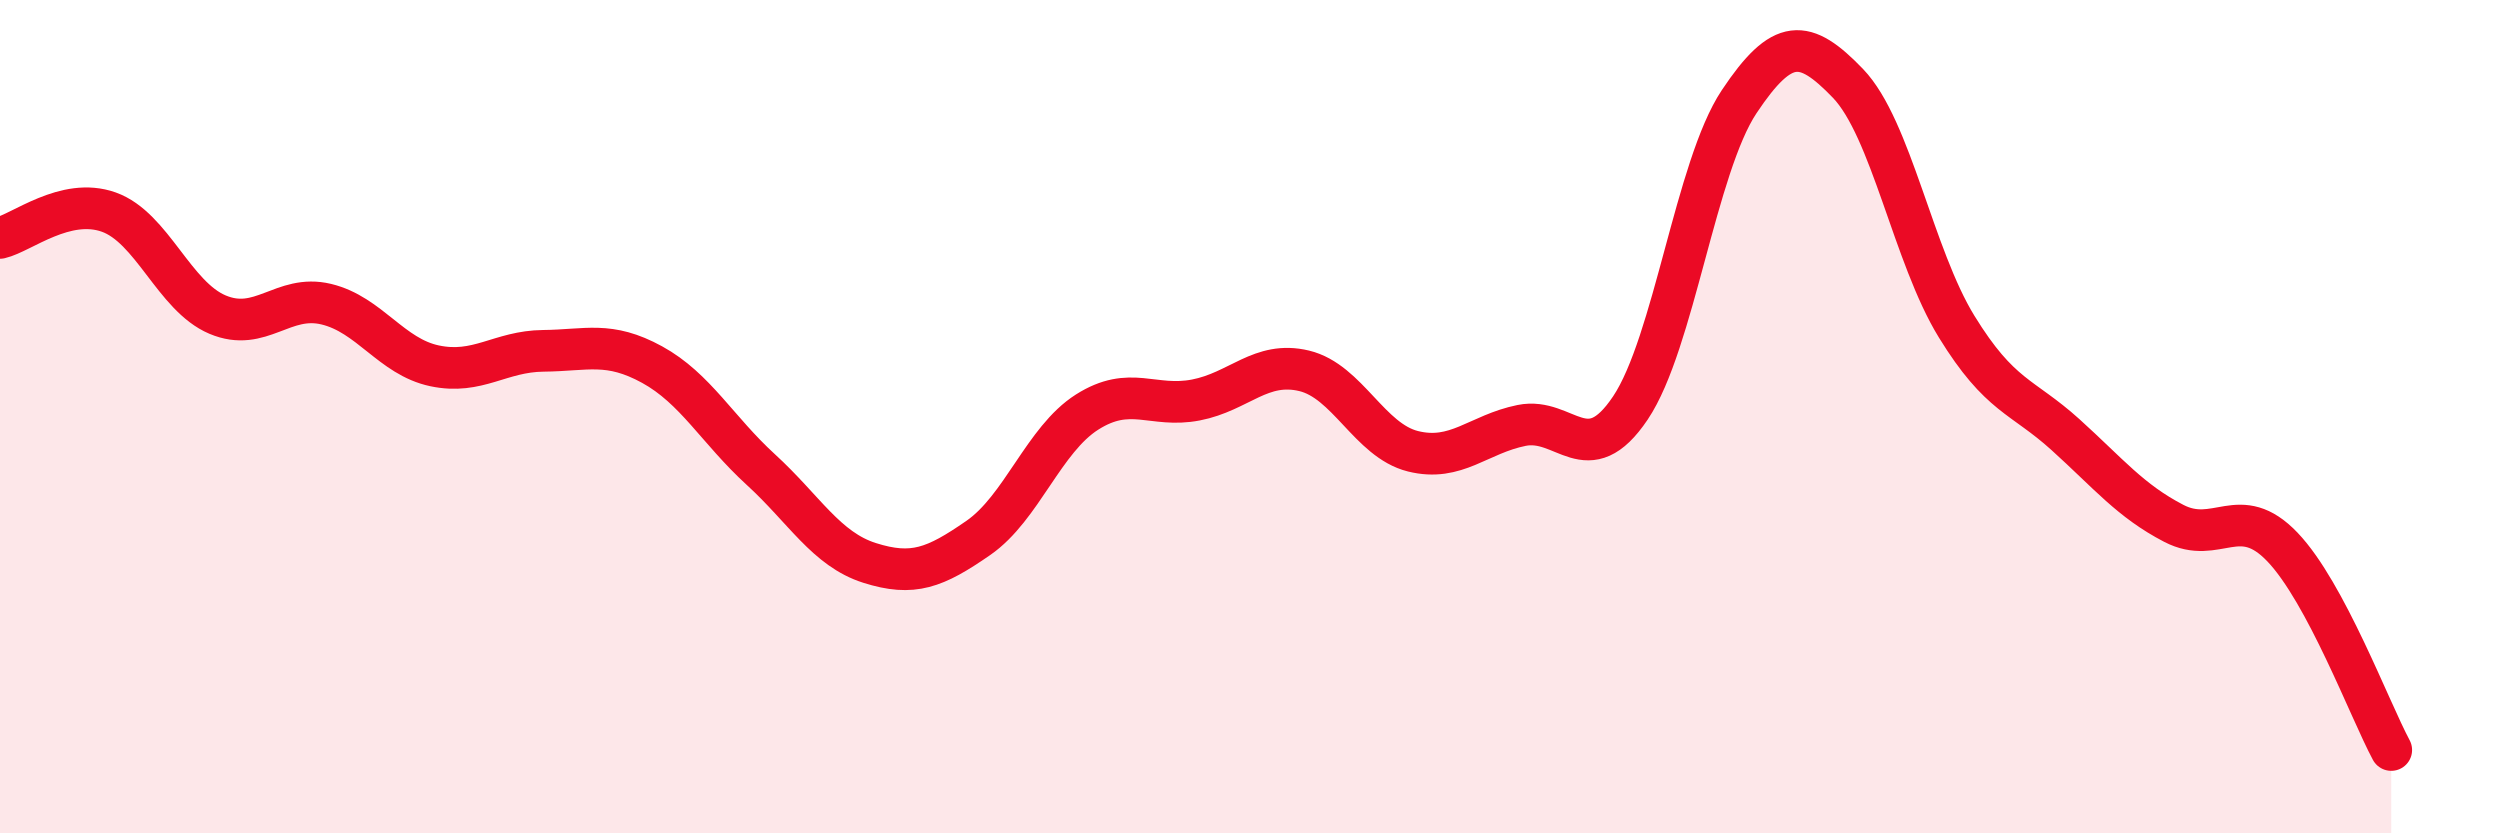 
    <svg width="60" height="20" viewBox="0 0 60 20" xmlns="http://www.w3.org/2000/svg">
      <path
        d="M 0,5.71 C 0.52,5.59 1.57,4.72 2.61,5.09 C 3.65,5.46 4.18,7.11 5.22,7.55 C 6.26,7.99 6.79,7.05 7.83,7.3 C 8.87,7.55 9.39,8.56 10.43,8.78 C 11.47,9 12,8.43 13.04,8.42 C 14.08,8.41 14.61,8.18 15.65,8.75 C 16.69,9.32 17.22,10.32 18.26,11.27 C 19.3,12.22 19.83,13.18 20.87,13.51 C 21.91,13.84 22.44,13.63 23.48,12.91 C 24.52,12.19 25.05,10.55 26.09,9.89 C 27.13,9.23 27.66,9.8 28.7,9.6 C 29.74,9.4 30.26,8.65 31.3,8.9 C 32.34,9.15 32.87,10.57 33.91,10.83 C 34.95,11.09 35.48,10.42 36.52,10.21 C 37.56,10 38.09,11.34 39.13,9.79 C 40.17,8.24 40.7,4 41.74,2.44 C 42.78,0.88 43.31,0.92 44.35,2 C 45.39,3.08 45.92,6.15 46.96,7.84 C 48,9.53 48.53,9.49 49.57,10.43 C 50.61,11.37 51.13,12.02 52.17,12.56 C 53.21,13.1 53.74,12.04 54.78,13.13 C 55.82,14.22 56.87,17.03 57.39,18L57.39 20L0 20Z"
        fill="#EB0A25"
        opacity="0.1"
        stroke-linecap="round"
        stroke-linejoin="round"
      />
      <path
        d="M 0,5.71 C 0.52,5.59 1.57,4.72 2.61,5.09 C 3.65,5.46 4.18,7.11 5.22,7.55 C 6.26,7.99 6.79,7.05 7.83,7.3 C 8.87,7.55 9.39,8.56 10.43,8.78 C 11.47,9 12,8.43 13.04,8.42 C 14.08,8.41 14.61,8.18 15.65,8.75 C 16.69,9.32 17.22,10.32 18.26,11.27 C 19.3,12.22 19.83,13.18 20.87,13.51 C 21.91,13.84 22.44,13.63 23.48,12.91 C 24.52,12.19 25.05,10.55 26.09,9.89 C 27.13,9.23 27.66,9.8 28.7,9.6 C 29.74,9.4 30.26,8.65 31.3,8.9 C 32.34,9.15 32.87,10.57 33.91,10.83 C 34.95,11.09 35.48,10.42 36.52,10.21 C 37.56,10 38.09,11.34 39.13,9.79 C 40.17,8.24 40.7,4 41.74,2.44 C 42.78,0.88 43.31,0.92 44.35,2 C 45.39,3.08 45.92,6.15 46.96,7.84 C 48,9.53 48.53,9.49 49.57,10.43 C 50.61,11.37 51.13,12.02 52.17,12.56 C 53.21,13.1 53.74,12.04 54.78,13.13 C 55.82,14.22 56.87,17.03 57.39,18"
        stroke="#EB0A25"
        stroke-width="1"
        fill="none"
        stroke-linecap="round"
        stroke-linejoin="round"
      />
    </svg>
  